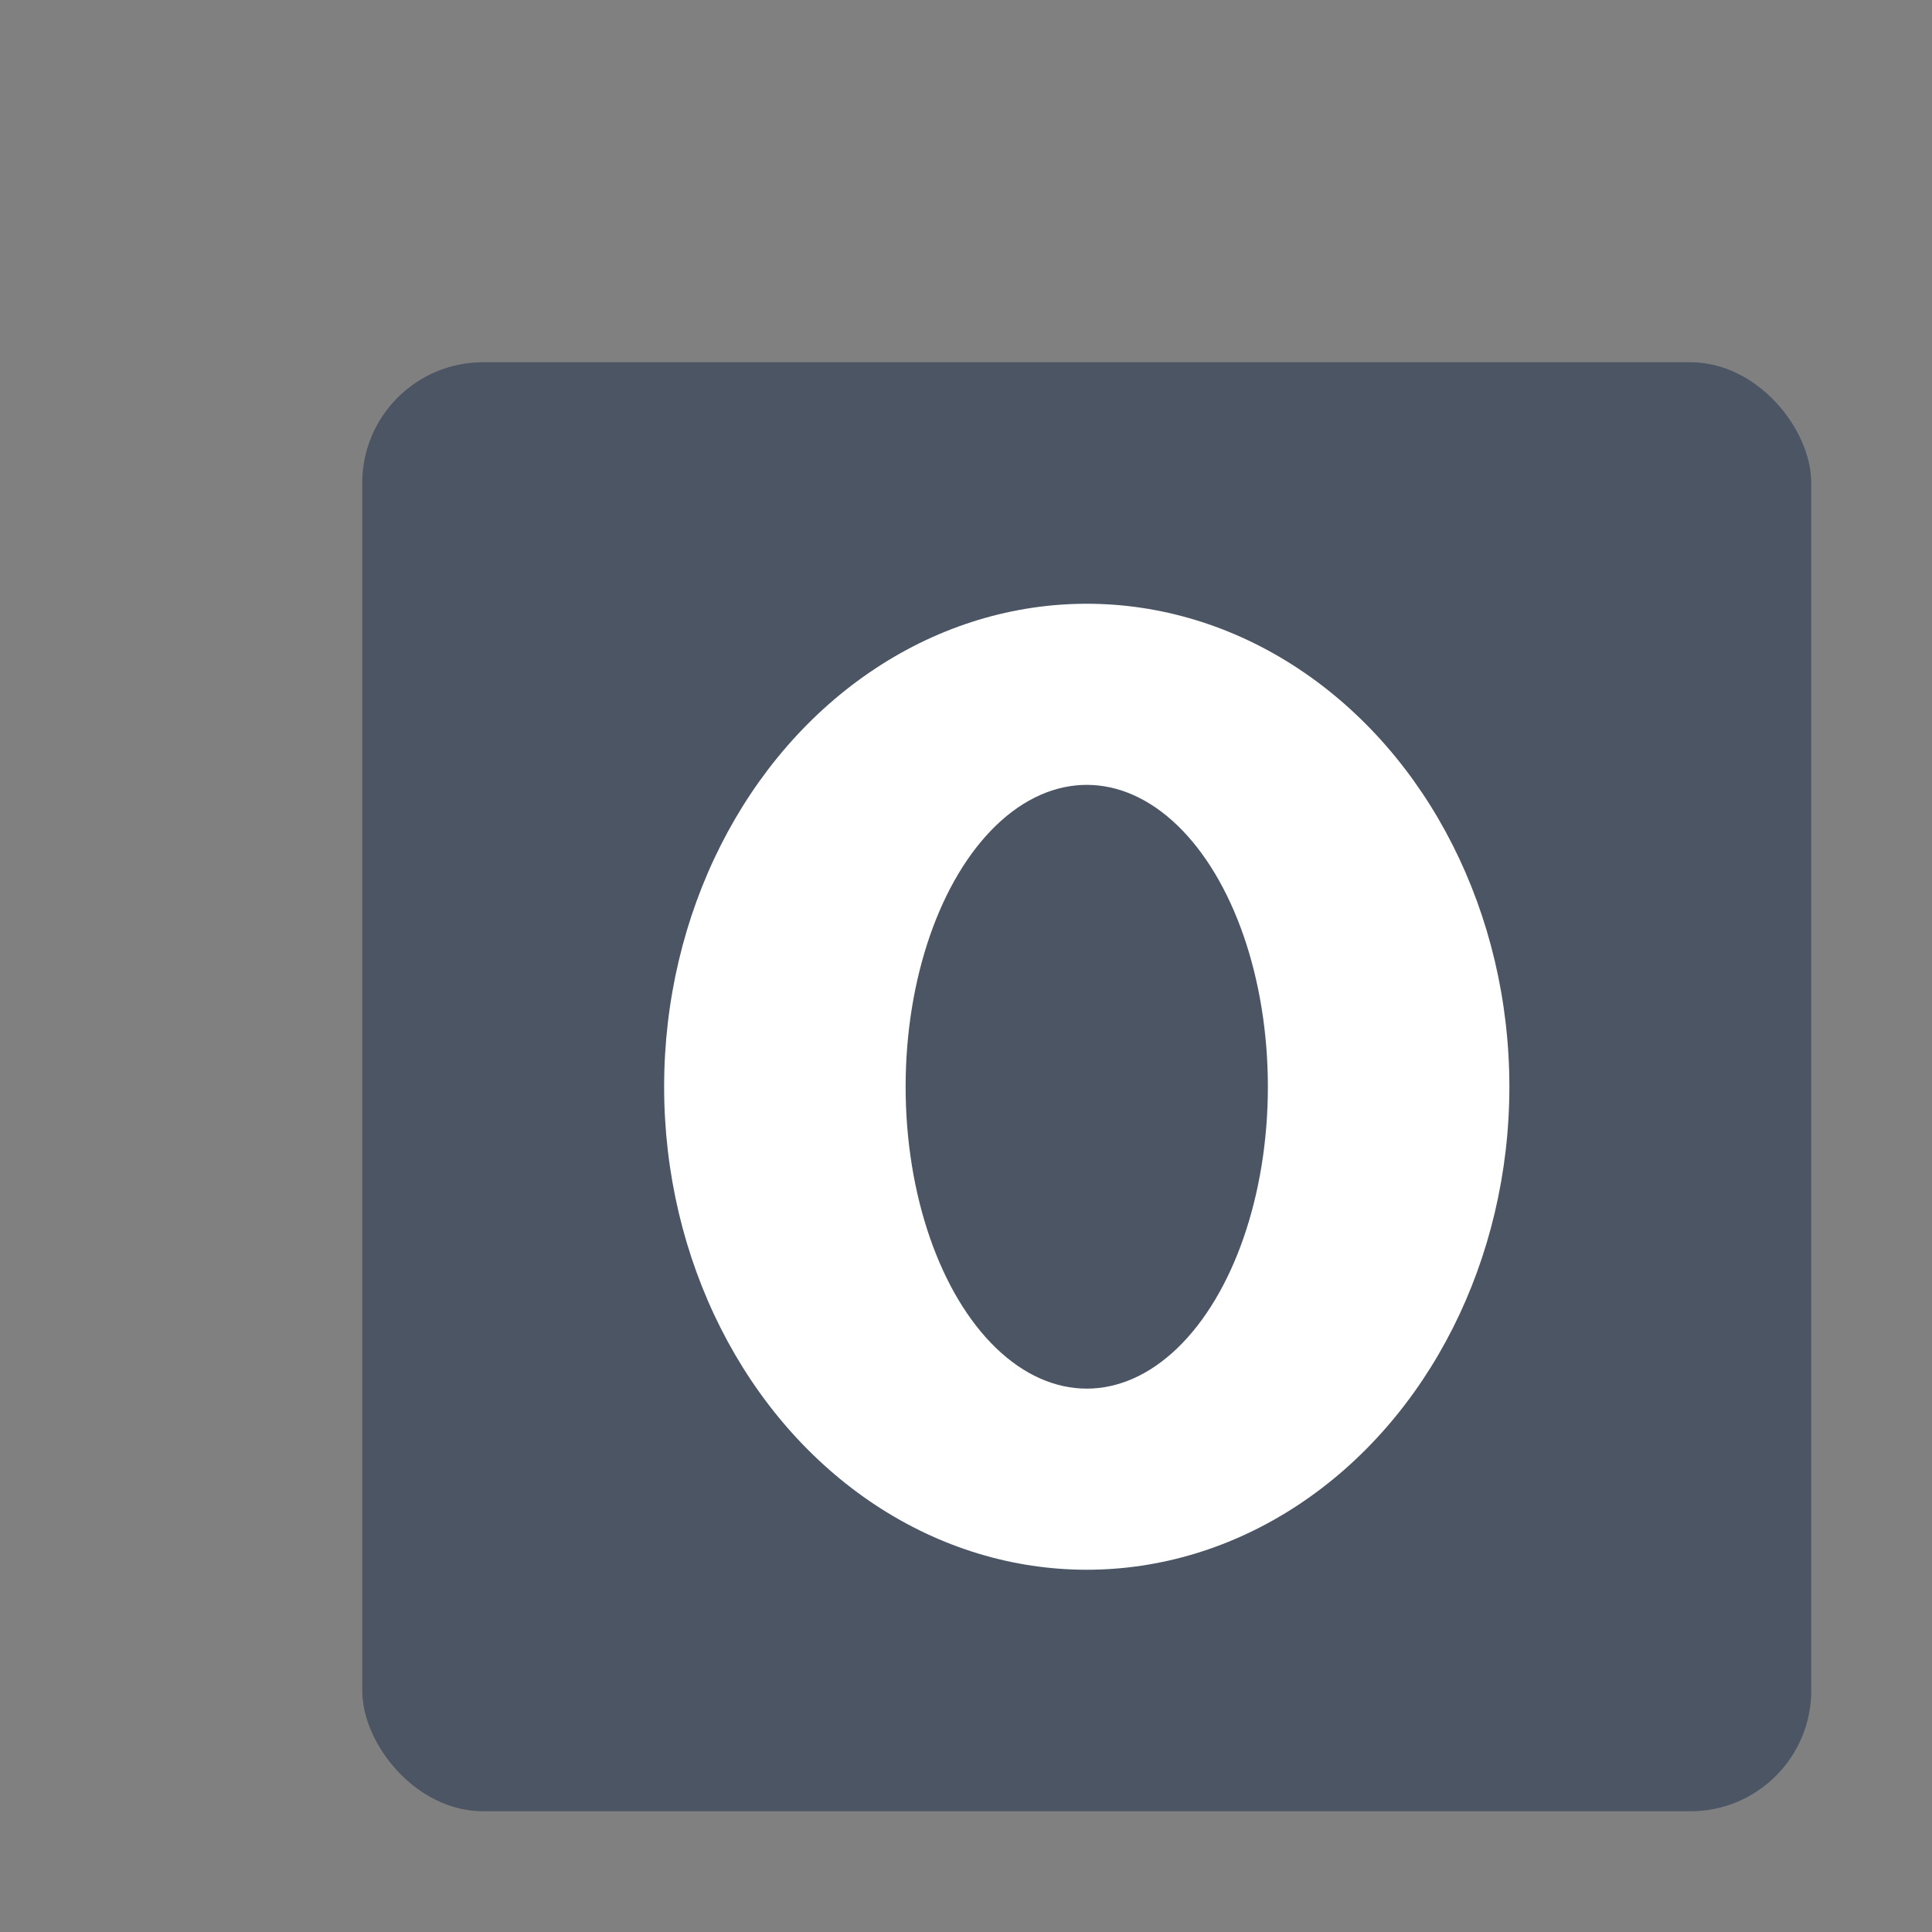 <svg viewBox="0 0 32 32" xmlns="http://www.w3.org/2000/svg" width="28" height="28" fill="#4B5563" aria-hidden="true">
  <rect x="0" y="0" width="32" height="32" fill="#808080" stroke="none"/>
  <rect x="6" y="6" width="24" height="24" rx="2" />
  <ellipse cx="18" cy="18" rx="7" ry="8" fill="white"/>
  <ellipse cx="18" cy="18" rx="3" ry="5"/>
</svg> 